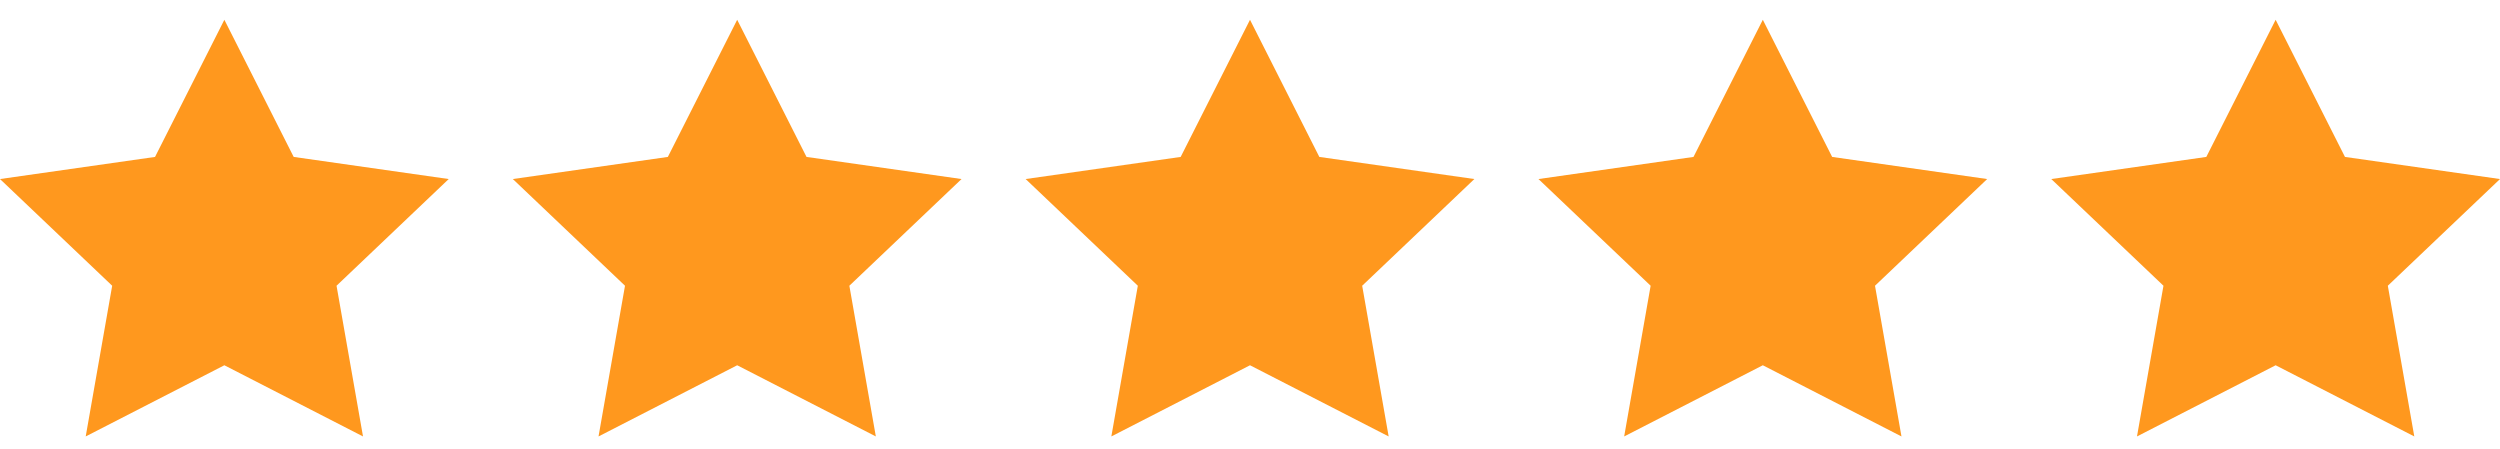 <svg width="78" height="14" viewBox="0 0 78 14" fill="none" xmlns="http://www.w3.org/2000/svg">
<g clip-path="url(#clip0_11800_11032)">
<path d="M7 0.617L9.163 4.896L14 5.586L10.5 8.915L11.326 13.617L7 11.396L2.674 13.617L3.5 8.915L0 5.586L4.837 4.896L7 0.617Z" fill="#FF981E"/>
</g>
<g clip-path="url(#clip1_11800_11032)">
<path d="M23 0.617L25.163 4.896L30 5.586L26.5 8.915L27.326 13.617L23 11.396L18.674 13.617L19.5 8.915L16 5.586L20.837 4.896L23 0.617Z" fill="#FF981E"/>
</g>
<g clip-path="url(#clip2_11800_11032)">
<path d="M39 0.617L41.163 4.896L46 5.586L42.5 8.915L43.326 13.617L39 11.396L34.674 13.617L35.5 8.915L32 5.586L36.837 4.896L39 0.617Z" fill="#FF981E"/>
</g>
<g clip-path="url(#clip3_11800_11032)">
<path d="M55 0.617L57.163 4.896L62 5.586L58.5 8.915L59.326 13.617L55 11.396L50.674 13.617L51.5 8.915L48 5.586L52.837 4.896L55 0.617Z" fill="#FF981E"/>
</g>
<g clip-path="url(#clip4_11800_11032)">
<path d="M71 0.617L73.163 4.896L78 5.586L74.5 8.915L75.326 13.617L71 11.396L66.674 13.617L67.5 8.915L64 5.586L68.837 4.896L71 0.617Z" fill="#FF981E"/>
</g>
<defs>
<clipPath id="clip0_11800_11032">
<rect width="14" height="13" fill="white" transform="translate(0 0.617)"/>
</clipPath>
<clipPath id="clip1_11800_11032">
<rect width="14" height="13" fill="white" transform="translate(16 0.617)"/>
</clipPath>
<clipPath id="clip2_11800_11032">
<rect width="14" height="13" fill="white" transform="translate(32 0.617)"/>
</clipPath>
<clipPath id="clip3_11800_11032">
<rect width="14" height="13" fill="white" transform="translate(48 0.617)"/>
</clipPath>
<clipPath id="clip4_11800_11032">
<rect width="14" height="13" fill="white" transform="translate(64 0.617)"/>
</clipPath>
</defs>
</svg>

